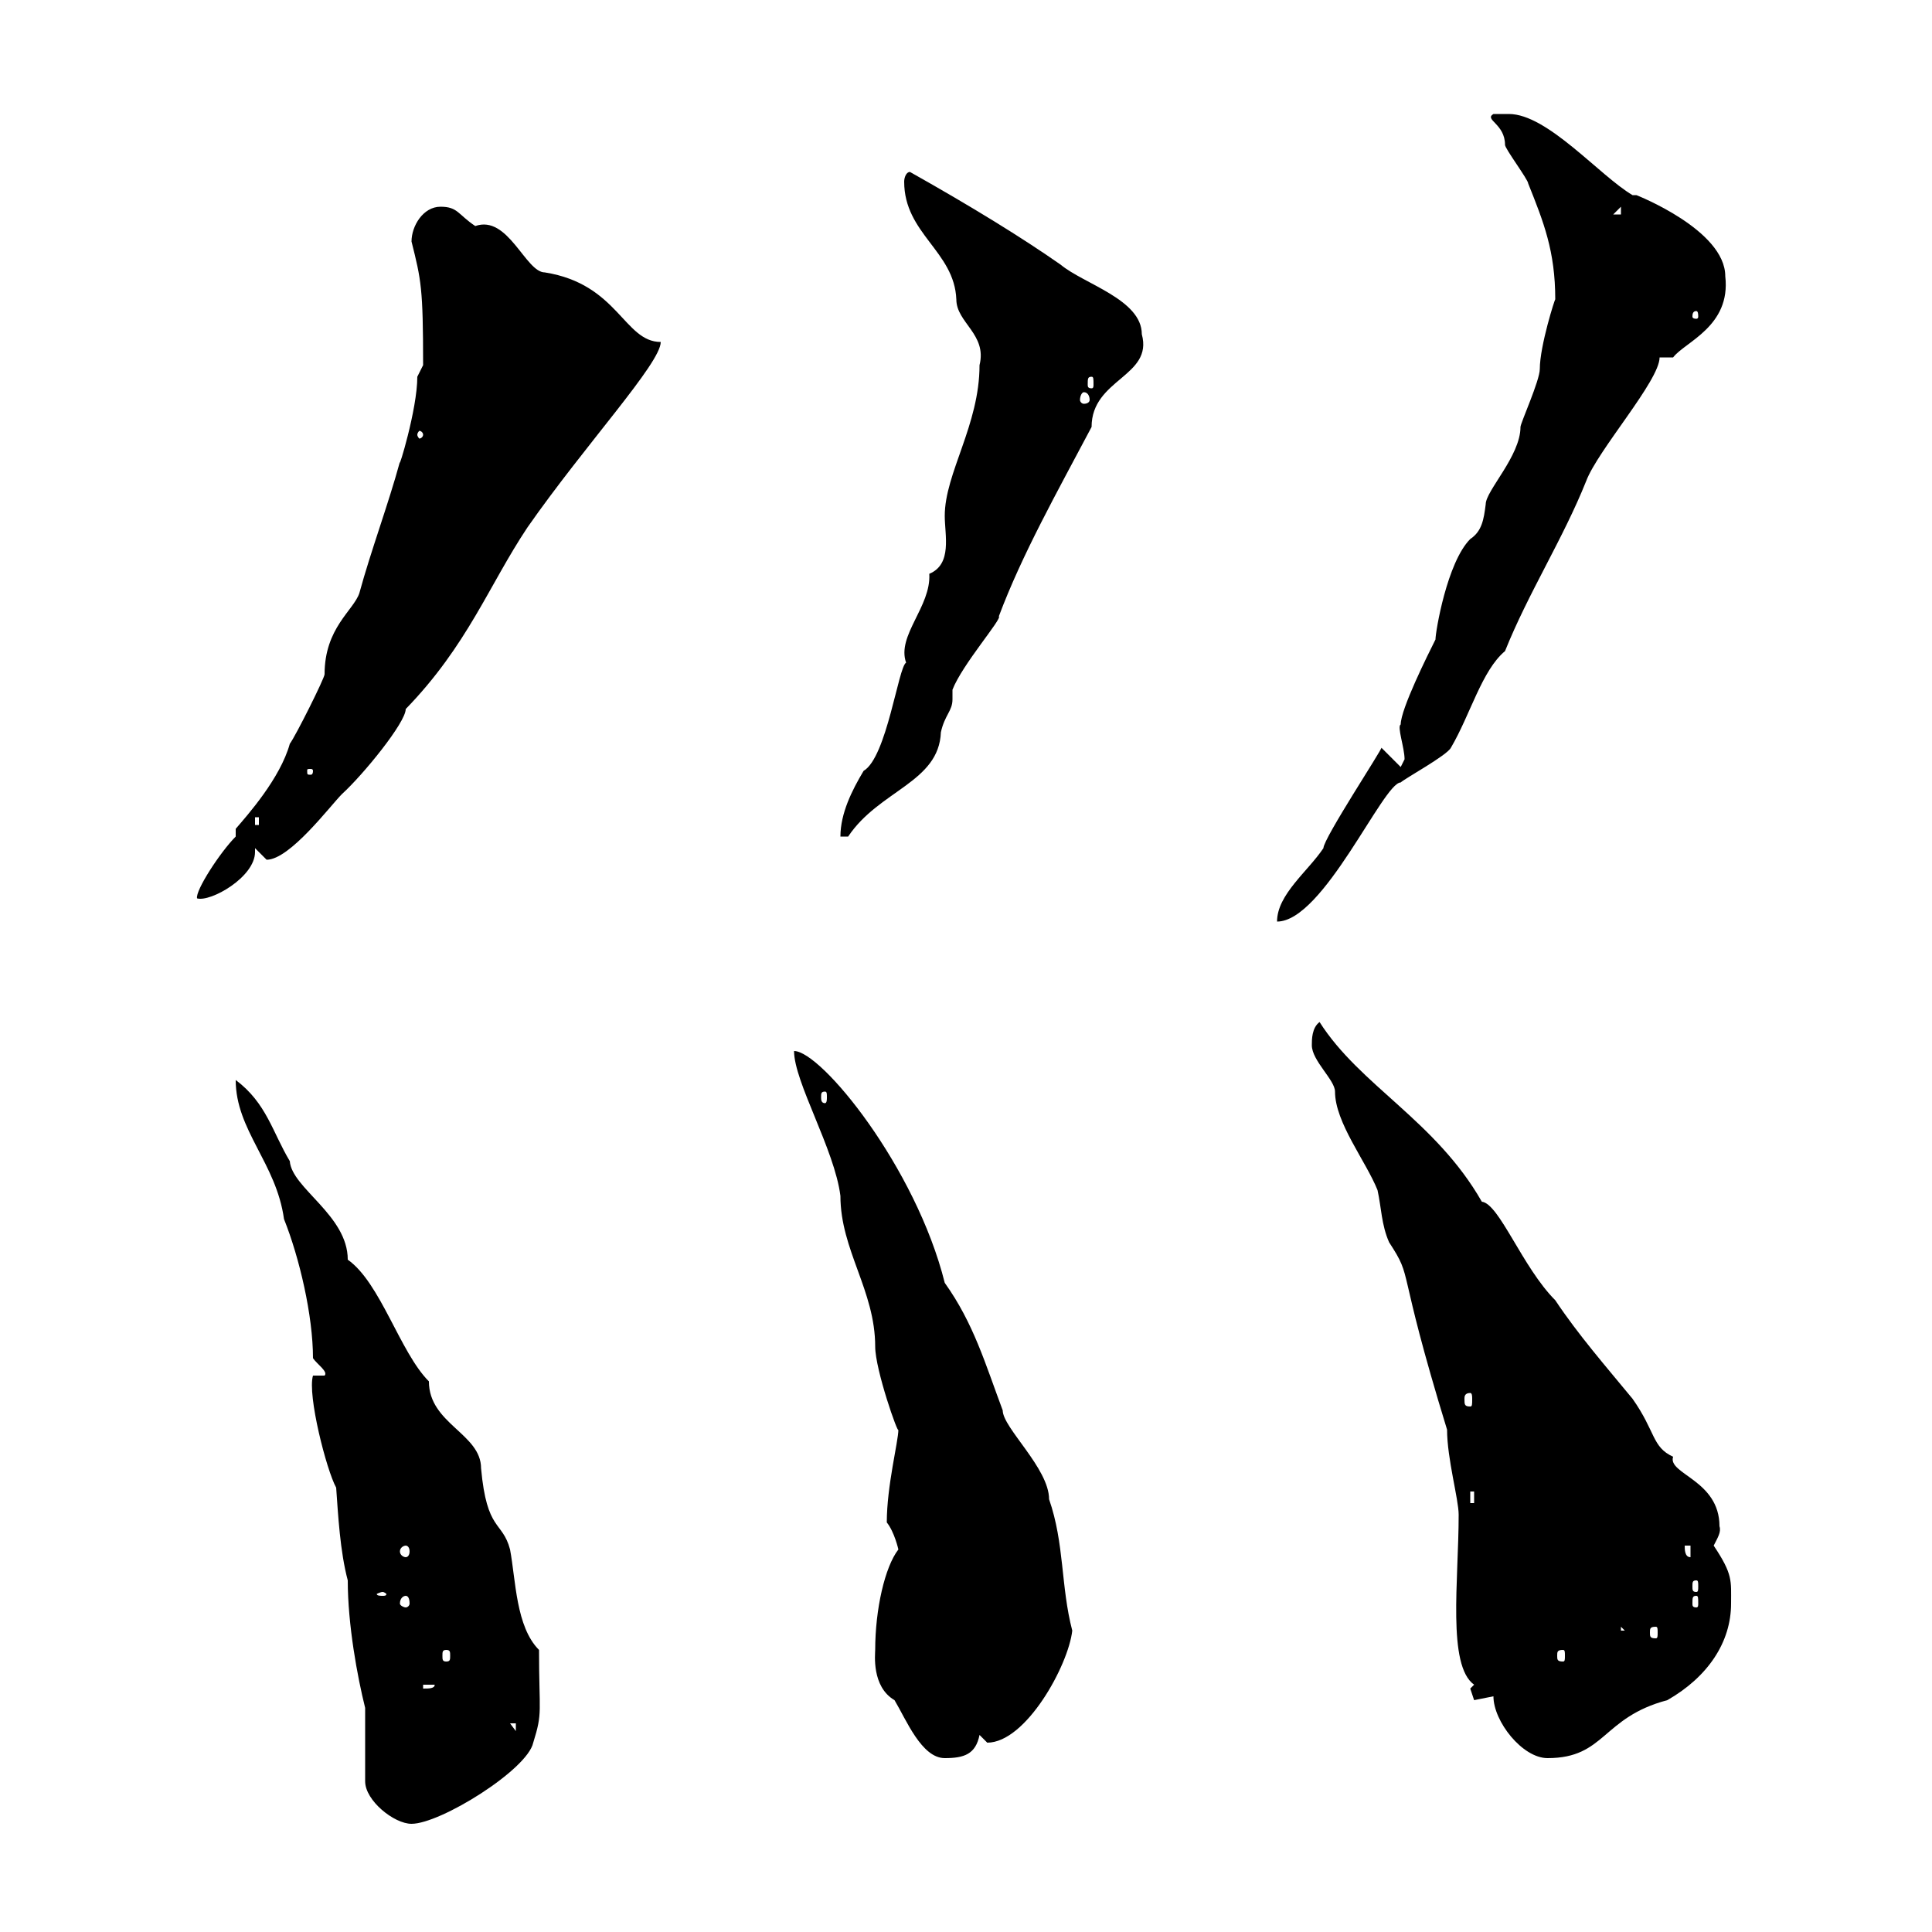 <svg xmlns="http://www.w3.org/2000/svg" xmlns:xlink="http://www.w3.org/1999/xlink" width="300" height="300"><path d="M56.70 265.20L56.70 276.60C56.70 279.60 61.20 283.20 63.90 283.20C68.40 283.20 81.90 274.80 82.80 270.60C84.30 265.80 83.70 266.10 83.70 256.20C80.10 252.60 80.10 245.40 79.20 240.60C78 236.10 75.60 237.90 74.70 228C74.70 222.60 66.60 221.10 66.60 214.50C62.10 210 59.10 199.20 54 195.60C54 188.70 45.30 184.50 45 180.30C42.30 175.80 41.40 171.30 36.60 167.70C36.60 175.50 42.90 180.60 44.10 189.30C46.50 195.30 48.60 204.30 48.60 210.90C49.20 211.80 51 213 50.40 213.60L48.60 213.60C47.70 216.60 50.70 228.30 52.20 231C52.50 235.20 52.80 240.90 54 245.40C54 252.30 55.50 260.40 56.70 265.20ZM135.90 256.20C135.90 256.80 135.30 261.90 138.90 264C140.70 267 143.10 273 146.70 273C149.70 273 151.50 272.40 152.10 269.40C152.10 269.40 153.30 270.60 153.30 270.60C159.30 270.60 165.90 258.60 166.50 253.20C164.70 246.30 165.30 239.70 162.90 232.80C162.90 228 155.70 221.70 155.70 219C153 211.80 151.20 205.50 146.70 199.20C142.20 181.20 127.50 163.20 123.30 163.20C123.30 168 129.60 178.50 130.50 185.70C130.50 194.10 135.90 200.40 135.90 209.10C135.90 212.70 139.50 222.90 139.50 222C139.50 223.80 137.70 230.70 137.70 236.40C138.90 237.90 139.50 240.60 139.50 240.60C137.40 243.30 135.90 249.90 135.90 256.20ZM231.90 263.40C231.90 267.30 236.40 273 240.30 273C249.30 273 248.70 266.70 258.90 264C265.20 260.40 268.80 255 268.80 249C268.80 245.40 269.10 244.50 266.10 240C266.70 238.80 267.30 237.90 267 237C267 229.80 258.90 228.90 259.80 226.20C256.50 224.70 257.10 222.30 253.50 217.20C249.30 212.10 245.10 207.30 241.50 201.90C236.40 196.80 232.80 186.90 230.10 186.60C222.90 174 211.20 168.60 204.90 158.70C203.70 159.60 203.70 161.40 203.70 162.30C203.70 164.70 207.30 167.70 207.30 169.50C207.30 174.30 212.10 180.30 213.90 184.80C214.50 187.50 214.50 190.20 215.70 192.90C219.60 198.90 216.60 195.60 224.70 222C224.70 226.50 226.50 232.80 226.50 235.20C226.50 245.40 224.70 258.60 228.90 261.60C228.90 261.60 228.30 262.20 228.30 262.20C228.30 262.20 228.90 264 228.90 264C228.90 264 231.90 263.40 231.90 263.40ZM79.20 267.60L80.10 267.60L80.10 268.80ZM65.70 261.60L67.50 261.60C67.50 262.20 66.60 262.20 65.70 262.20ZM69.30 256.20C69.90 256.20 69.90 256.50 69.90 257.10C69.90 257.70 69.90 258 69.30 258C68.70 258 68.70 257.70 68.70 257.10C68.70 256.50 68.70 256.20 69.30 256.20ZM242.70 256.20C243 256.20 243 256.50 243 257.10C243 257.70 243 258 242.70 258C241.80 258 241.80 257.70 241.80 257.10C241.80 256.50 241.80 256.20 242.70 256.20ZM251.70 252.60L252.30 253.20L251.70 253.20ZM257.10 252.60C257.40 252.60 257.40 252.90 257.40 253.50C257.40 254.10 257.40 254.40 257.10 254.40C256.20 254.40 256.20 254.10 256.20 253.50C256.20 252.90 256.20 252.60 257.10 252.60ZM63 247.80C63.30 247.80 63.60 248.10 63.60 249C63.60 249.30 63.30 249.60 63 249.60C62.70 249.60 62.10 249.30 62.10 249C62.10 248.10 62.70 247.80 63 247.80ZM263.40 247.80C263.70 247.80 263.70 248.10 263.70 249C263.70 249.30 263.70 249.60 263.40 249.60C262.80 249.60 262.80 249.30 262.80 249C262.80 248.10 262.80 247.80 263.40 247.80ZM59.40 247.20C59.70 247.20 60 247.50 60 247.50C60 247.80 59.70 247.80 59.40 247.80C59.10 247.80 58.50 247.80 58.50 247.50C58.50 247.50 59.10 247.20 59.40 247.20ZM263.40 245.40C263.70 245.40 263.70 245.70 263.70 246.30C263.70 246.90 263.70 247.20 263.40 247.20C262.80 247.20 262.80 246.90 262.80 246.30C262.80 245.70 262.80 245.40 263.40 245.40ZM261.60 240L262.50 240L262.50 241.80C261.60 241.80 261.60 240.60 261.60 240ZM63 240C63.30 240 63.60 240.30 63.60 240.90C63.60 241.50 63.30 241.80 63 241.80C62.70 241.80 62.10 241.50 62.10 240.90C62.10 240.30 62.70 240 63 240ZM228.30 231.60L228.90 231.60L228.90 233.40L228.30 233.40ZM228.30 216.30C228.60 216.30 228.60 216.90 228.60 217.20C228.60 218.10 228.60 218.40 228.30 218.40C227.40 218.40 227.40 218.10 227.40 217.20C227.40 216.90 227.40 216.30 228.30 216.30ZM128.10 169.50C128.40 169.50 128.40 169.80 128.40 170.40C128.40 170.70 128.40 171.30 128.10 171.30C127.50 171.30 127.50 170.70 127.50 170.40C127.50 169.80 127.50 169.50 128.10 169.50ZM214.50 116.10C214.80 116.10 205.50 130.20 205.50 131.70C203.10 135.30 198.30 138.90 198.30 143.10C205.50 143.10 214.80 121.50 217.50 121.50C218.10 120.90 224.70 117.30 225.30 116.10C228.30 111 230.10 104.10 233.70 101.10C237.30 92.10 242.70 83.70 246.30 74.70C248.10 69.90 257.70 59.10 257.70 55.50L259.80 55.50C261.60 53.10 268.80 50.70 267.90 42.90C267.90 35.70 254.10 30.30 254.10 30.30C254.10 30.30 253.80 30.30 253.50 30.30C248.40 27.30 240.30 17.70 234.30 17.70L231.90 17.70C230.40 18.60 233.70 19.20 233.70 22.50C233.70 23.10 237.30 27.90 237.30 28.50C239.70 34.50 241.50 39 241.50 46.50C241.50 46.20 239.10 53.70 239.10 57.30C239.10 59.10 236.10 65.70 236.10 66.30C236.10 70.80 230.70 76.20 230.70 78.30C230.40 80.70 230.10 82.50 228.30 83.70C224.70 87.30 222.90 98.10 222.90 99.30C221.70 101.70 217.50 110.10 217.50 112.50C216.90 112.80 218.10 116.10 218.10 117.90C218.10 117.90 217.50 119.10 217.50 119.10ZM36.60 129.90C34.20 132.30 30.30 138.30 30.60 139.50C32.70 140.10 39.60 136.20 39.60 132.30C39.60 132 39.60 132 39.60 131.70C39.60 131.70 41.40 133.50 41.40 133.50C45 133.50 51.30 125.10 53.10 123.30C56.40 120.30 63 112.20 63 110.10C72.60 100.20 75.90 90.90 81.90 81.90C90.90 69 102.60 56.40 102.60 53.10C96.90 53.10 96 44.10 84.60 42.30C81.60 42.30 78.90 33.30 73.80 35.10C71.10 33.30 71.10 32.10 68.40 32.10C65.70 32.10 63.90 35.10 63.90 37.50C65.40 43.50 65.70 44.70 65.70 56.70C65.70 56.70 64.80 58.50 64.80 58.50C64.80 63.60 61.80 73.20 62.10 71.70C60.30 78.30 57.60 85.50 55.80 92.10C54.90 94.80 50.40 97.50 50.40 104.70C50.40 105.30 45.90 114.30 45 115.50C43.50 120.90 38.40 126.60 36.60 128.70ZM152.10 56.70C152.10 66 146.70 73.50 146.70 80.10C146.70 83.10 147.90 87.60 144.30 89.10C144.60 94.20 139.20 98.70 140.70 102.90C139.50 103.50 137.70 117.60 134.10 119.70C132.30 122.70 130.50 126.30 130.50 129.90L131.70 129.90C136.50 122.70 145.80 121.50 146.10 113.70C146.70 111 147.90 110.40 147.90 108.60C147.90 108.30 147.90 107.40 147.90 107.10C149.40 103.20 155.70 96 155.10 95.70C158.70 86.10 164.10 76.50 169.50 66.30C169.50 58.80 179.10 58.50 177.30 51.90C177.30 46.50 168.30 44.10 164.70 41.10C158.70 36.90 150.90 32.10 141.30 26.70C140.70 26.70 140.40 27.60 140.40 28.20C140.40 36.30 148.20 39 148.50 46.50C148.50 50.10 153.30 51.90 152.10 56.70ZM39.60 126.90L40.20 126.90L40.20 128.10L39.60 128.10ZM48.60 119.70C48.60 120.30 48.30 120.30 48.30 120.30C47.70 120.30 47.70 120.30 47.70 119.70C47.70 119.40 47.70 119.40 48.30 119.40C48.30 119.40 48.60 119.40 48.60 119.70ZM65.70 67.50C65.70 67.80 65.40 68.10 65.10 68.10C65.10 68.10 64.80 67.80 64.80 67.50C64.80 67.20 65.10 66.90 65.10 66.90C65.40 66.90 65.70 67.20 65.70 67.50ZM168.30 60.90C168.90 60.90 169.20 61.50 169.20 62.10C169.20 62.40 168.90 62.70 168.30 62.70C168 62.70 167.70 62.40 167.70 62.10C167.70 61.50 168 60.90 168.30 60.90ZM169.50 58.50C169.80 58.50 169.80 58.80 169.80 59.70C169.80 60 169.80 60.30 169.50 60.30C168.90 60.30 168.90 60 168.90 59.70C168.90 58.80 168.90 58.50 169.50 58.50ZM263.40 48.30C263.70 48.30 263.70 48.90 263.70 49.20C263.70 49.20 263.70 49.50 263.40 49.50C262.80 49.50 262.80 49.20 262.80 49.20C262.80 48.90 262.80 48.30 263.40 48.30ZM251.70 32.10L251.70 33.30L250.50 33.30Z"/></svg>